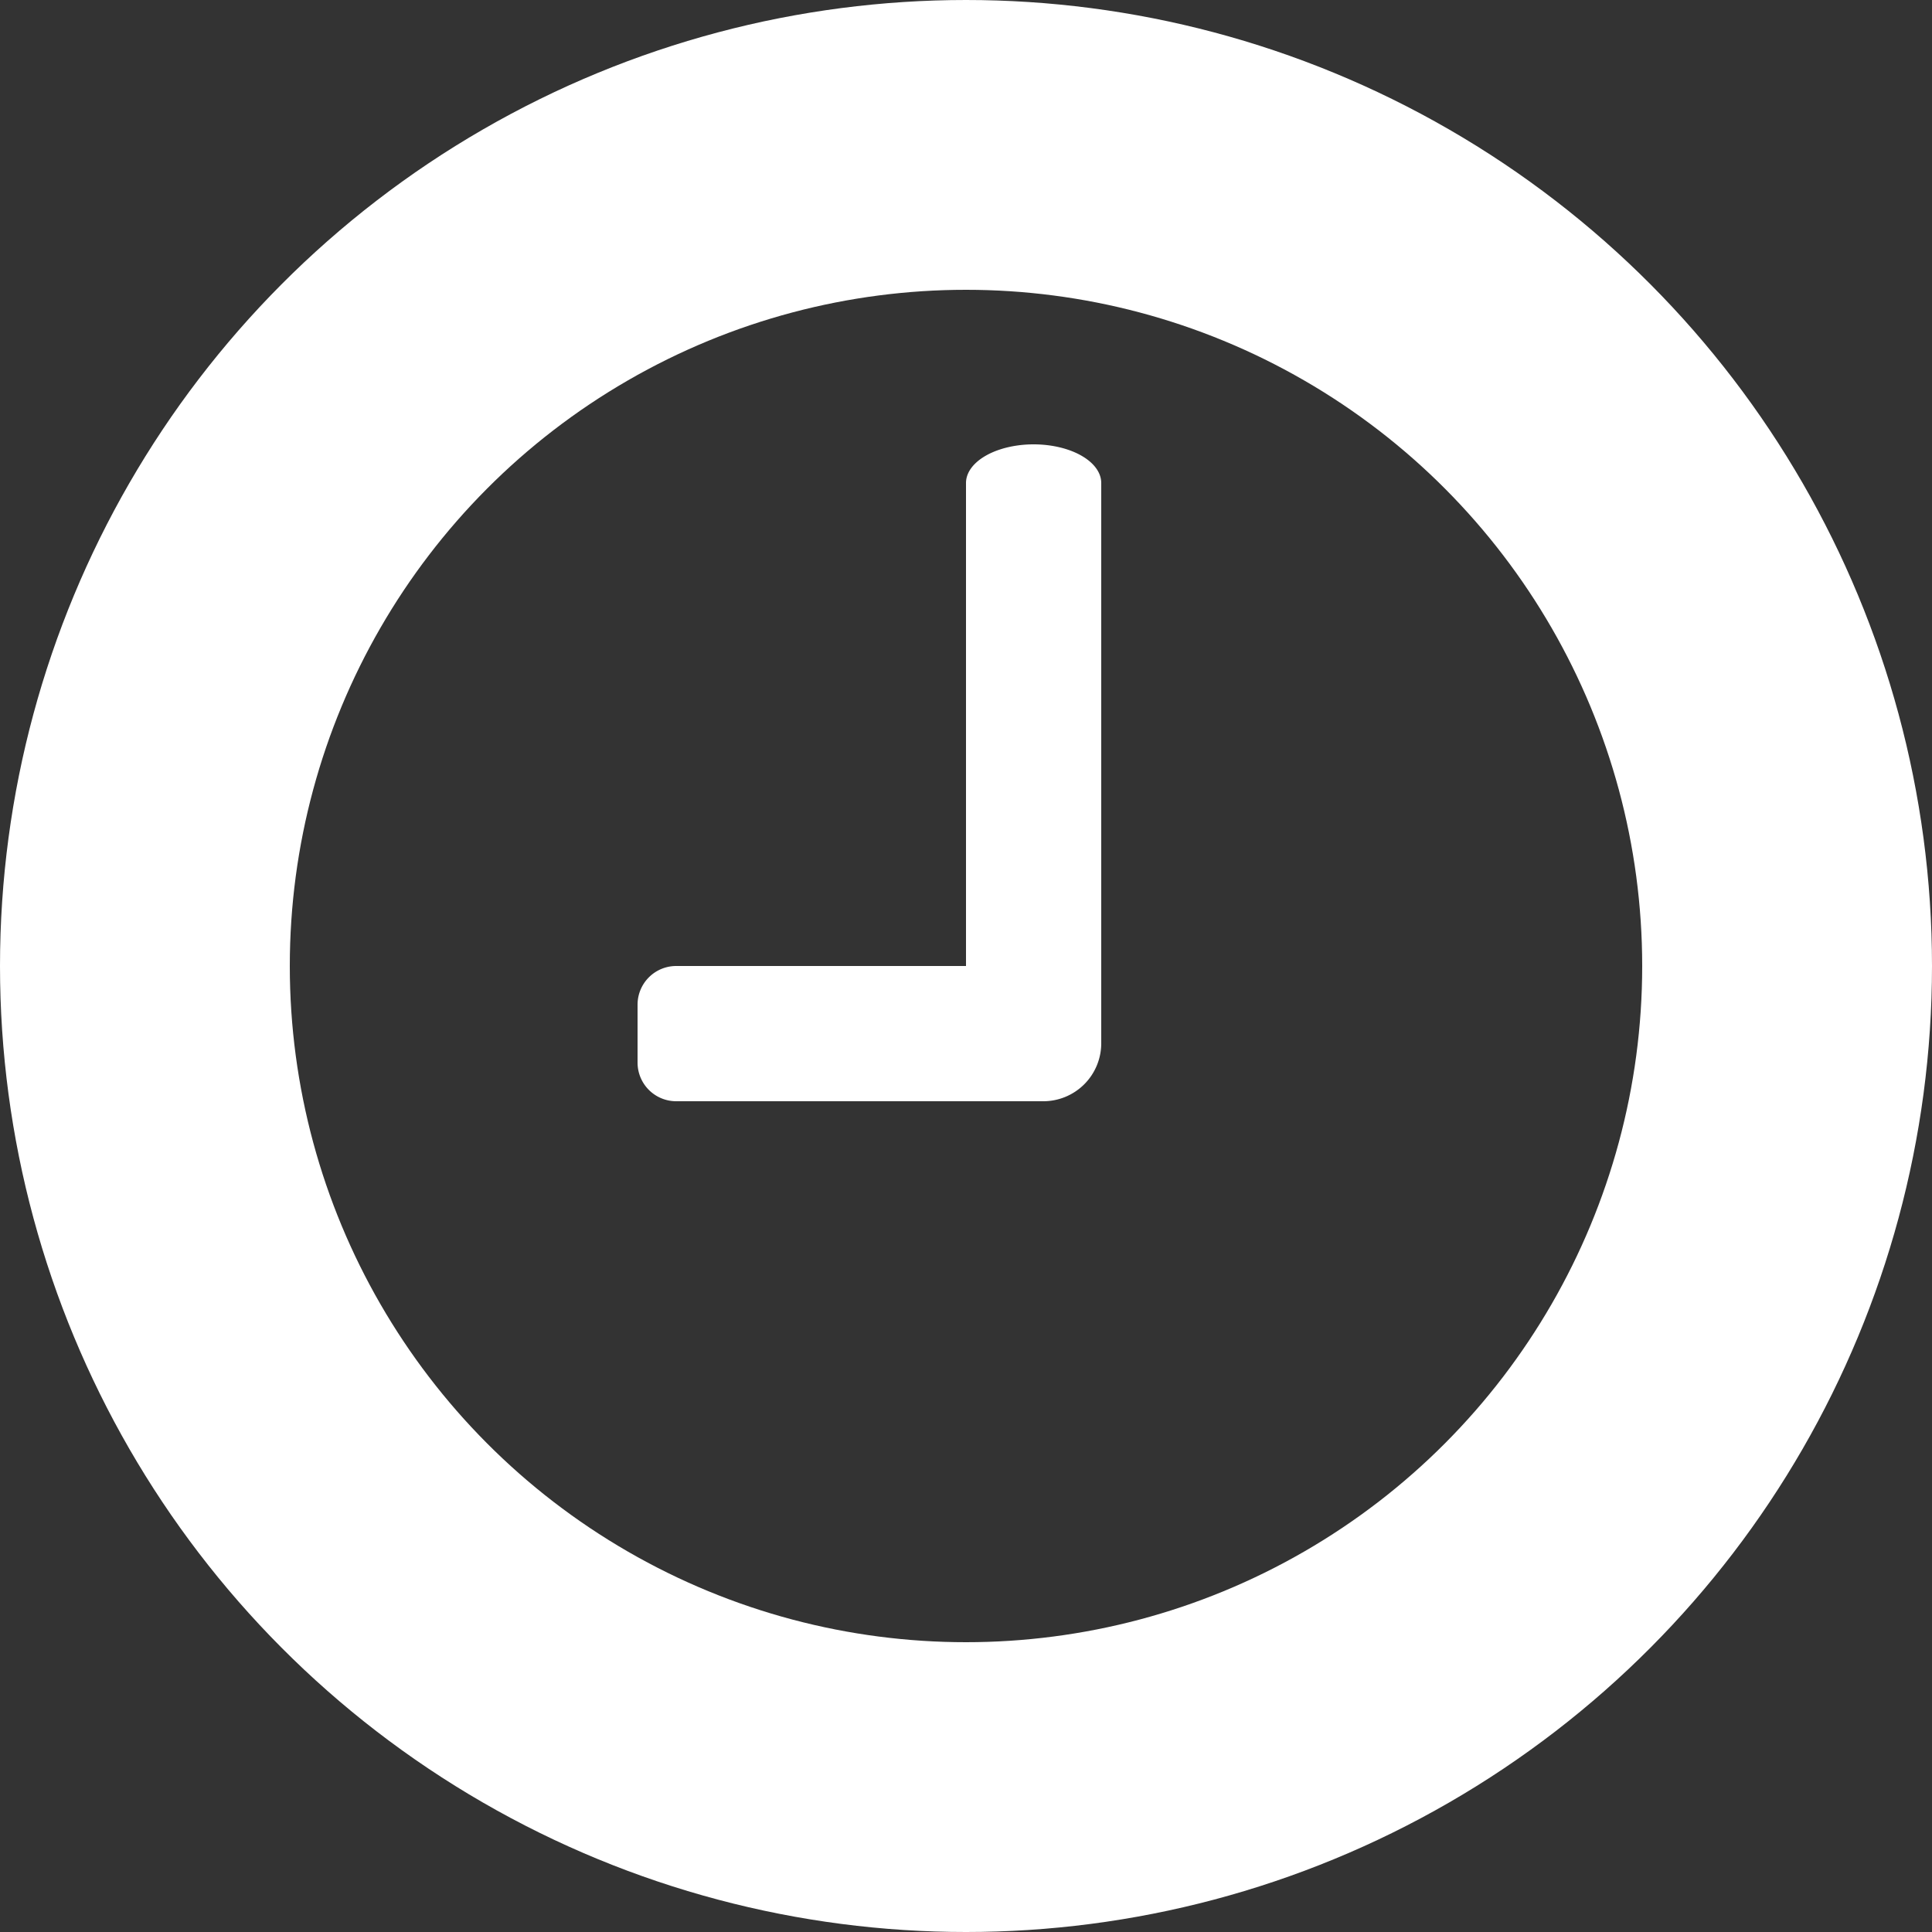 <svg xmlns="http://www.w3.org/2000/svg" viewBox="0 0 100 100" width="100" height="100">
    <rect x="0" y="0" width="100" height="100" fill="#333333" stroke="none"/>
    <circle stroke="#FFF" stroke-width="15" cx="50" cy="50" r="42.5" fill="transparent" />
    <path fill="#FFF" d="M 50 25 v 25 h -15 a 2 2 0 0 0 -2 2 v 3 a 2 2 0 0 0 2 2 h 19 a 3 3 0 0 0 3 -3 v -29 a 3.5 2 0 0 0 -7 0 z" />
</svg>
